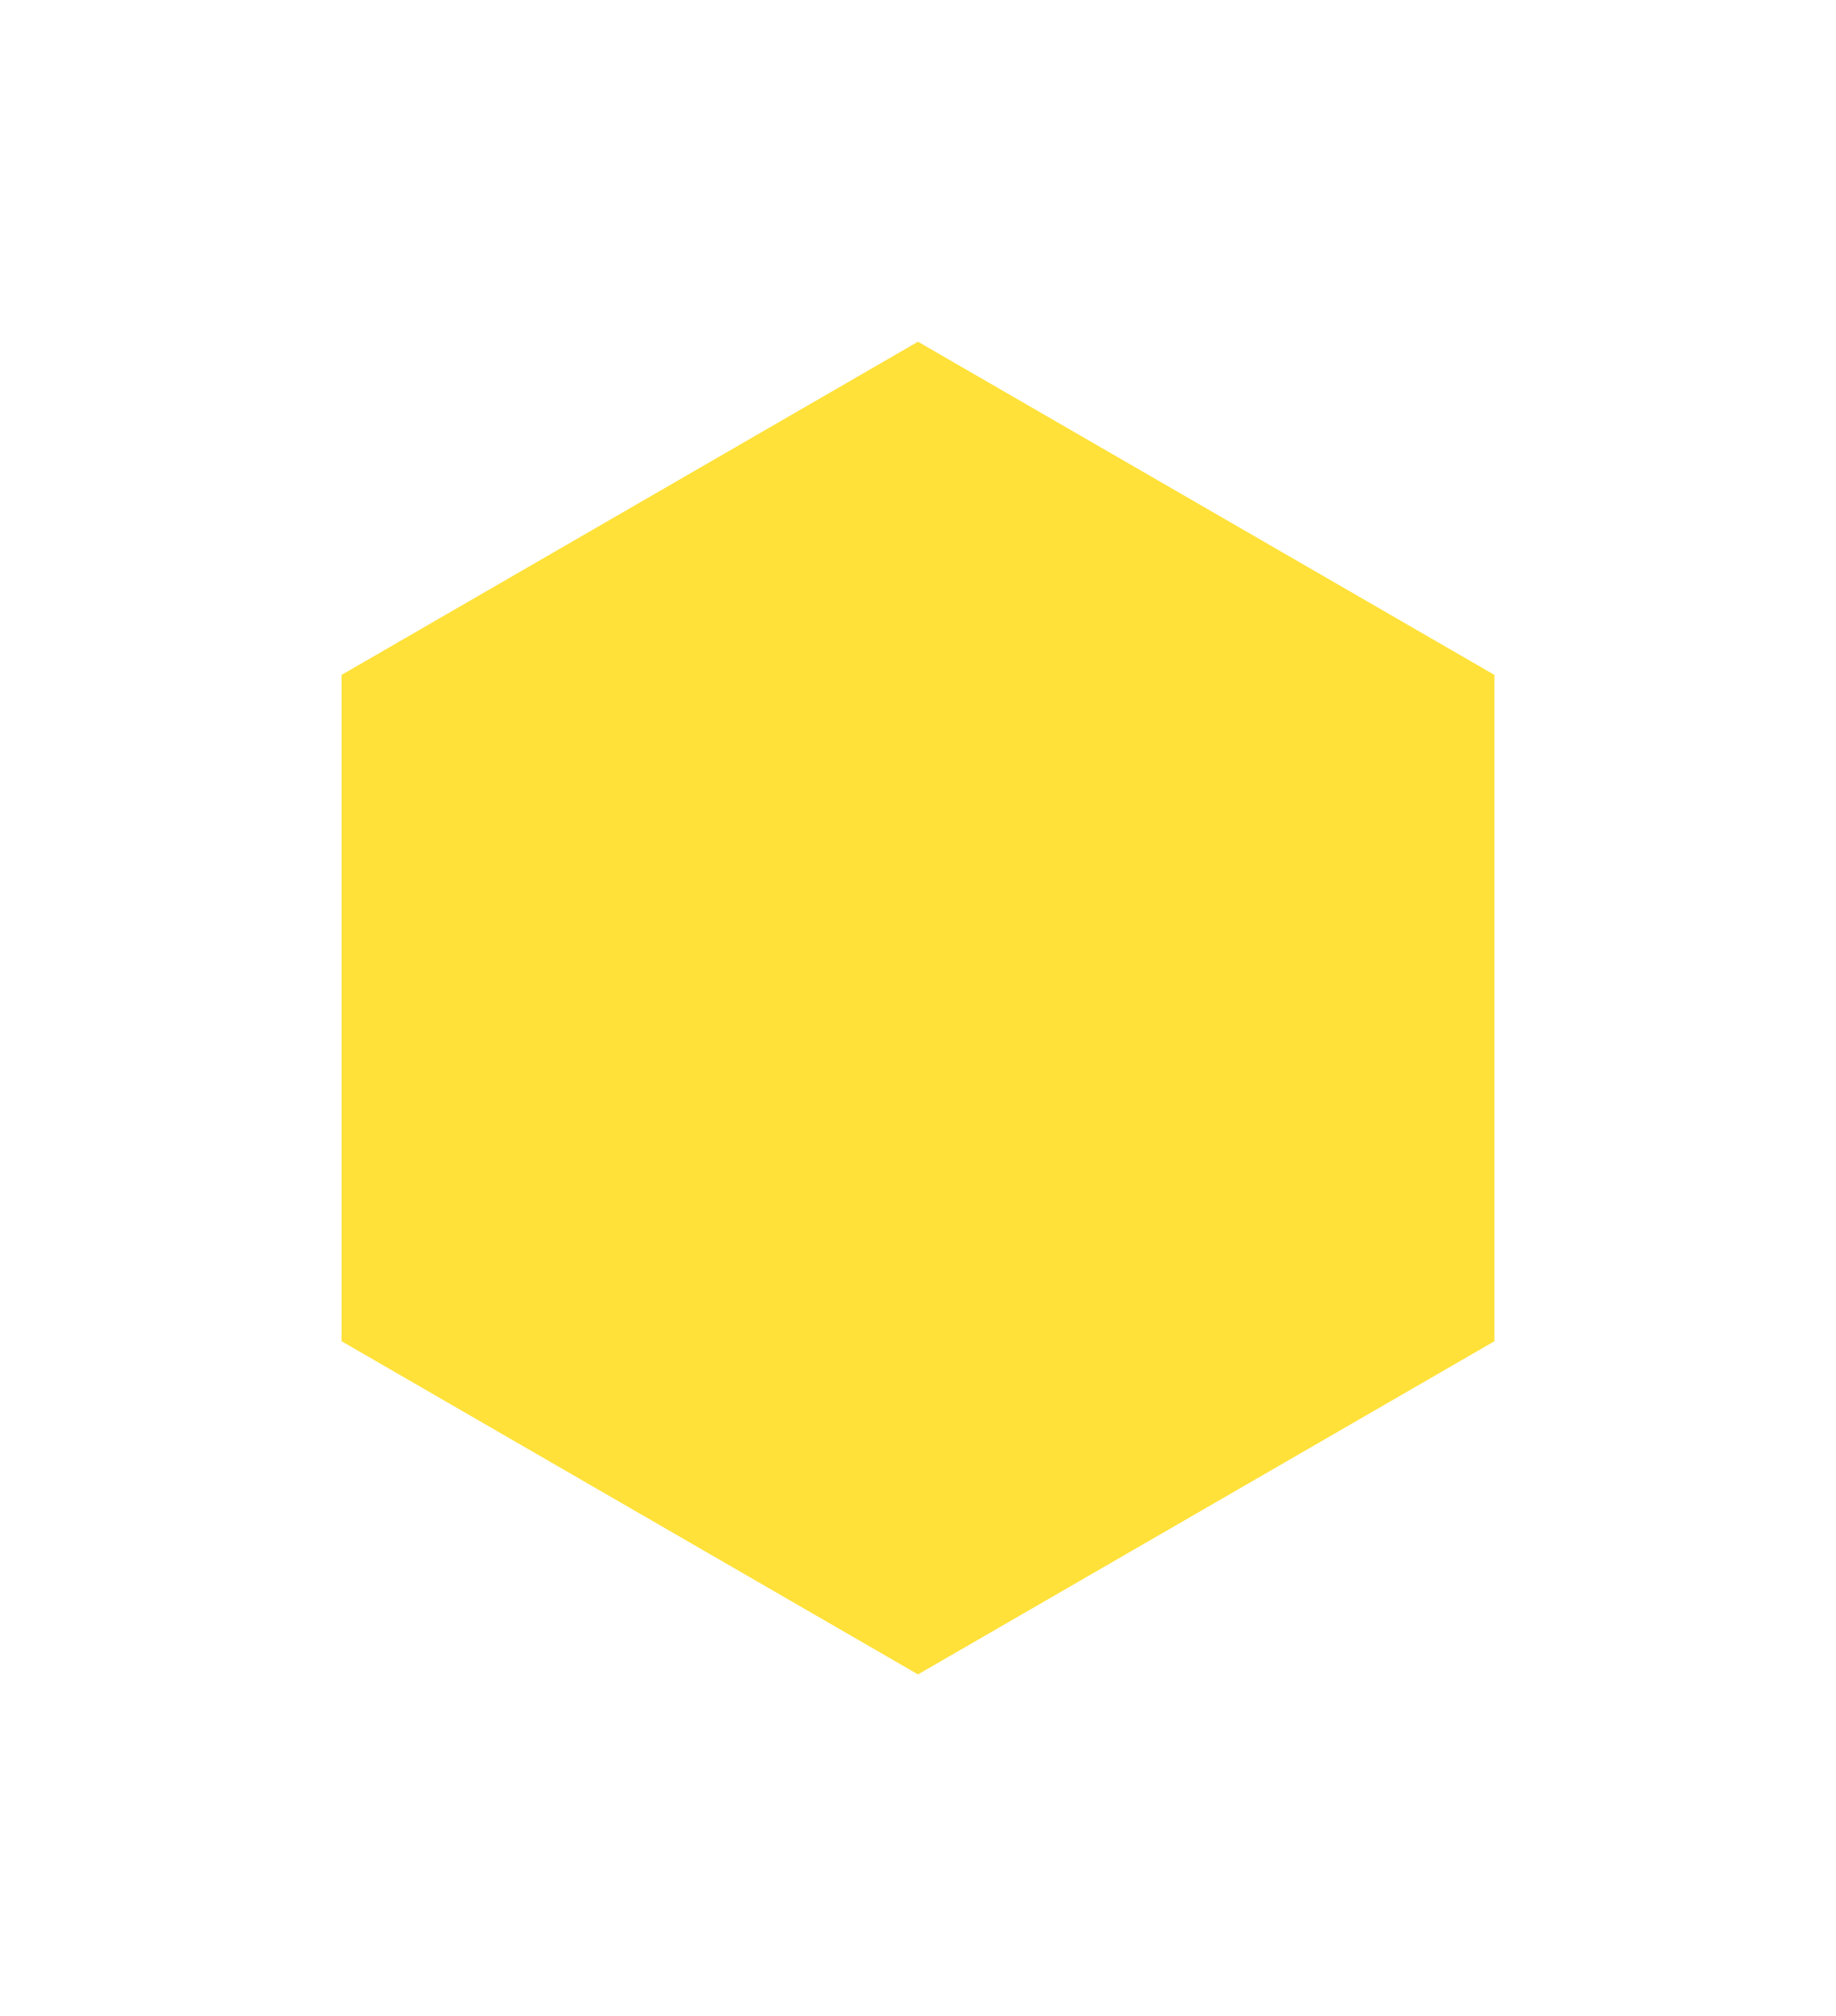 <svg width="215" height="236" viewBox="0 0 215 236" fill="none" xmlns="http://www.w3.org/2000/svg">
<path d="M41 79.577L107.5 41.155L174 79.577V156.423L107.5 194.845L41 156.423V79.577Z" fill="#FFE139" stroke="#FFE139" stroke-width="2"/>
</svg>
